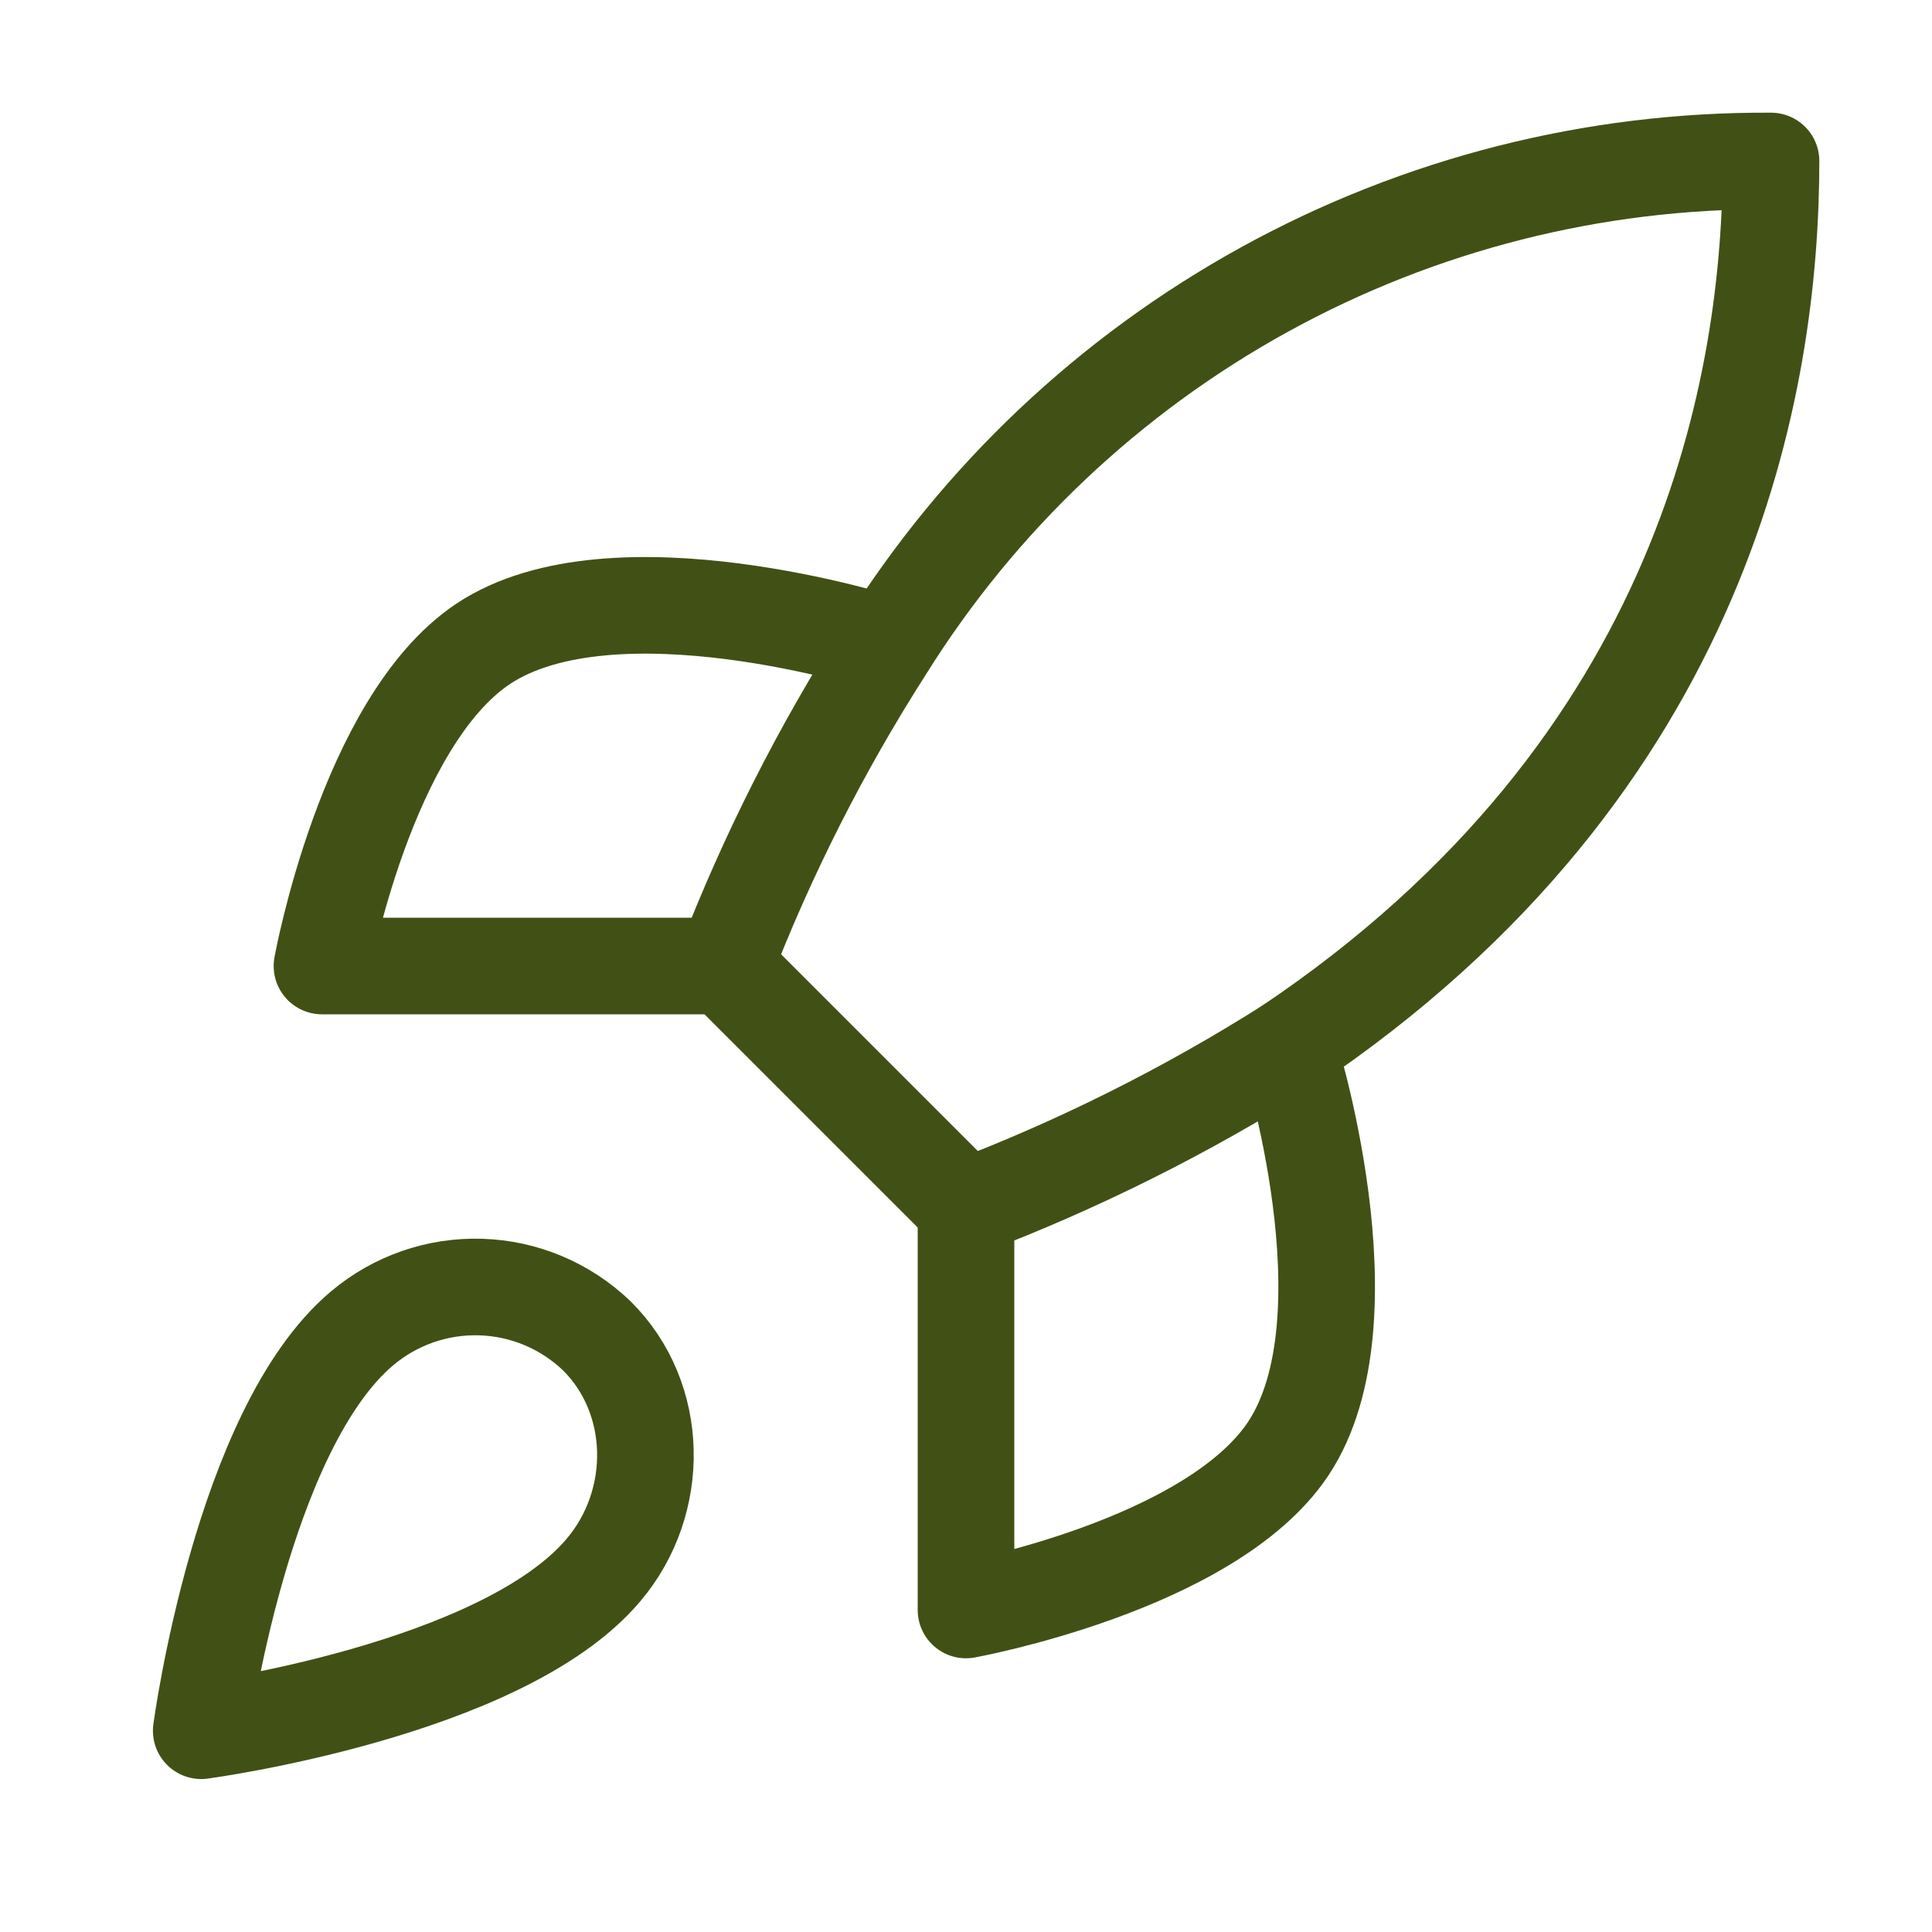 <svg xmlns="http://www.w3.org/2000/svg" width="40" height="40" viewBox="0 0 40 40" fill="none"><path d="M7.499 27.5C4.999 29.6 4.166 35.833 4.166 35.833C4.166 35.833 10.399 35 12.499 32.5C13.683 31.1 13.666 28.95 12.349 27.65C11.701 27.032 10.848 26.674 9.953 26.647C9.058 26.619 8.184 26.923 7.499 27.5Z" stroke="#415115" stroke-width="2" stroke-linecap="round" stroke-linejoin="round"></path><path d="M20 25L15 20C15.887 17.699 17.004 15.493 18.333 13.417C20.275 10.312 22.979 7.755 26.188 5.99C29.397 4.225 33.004 3.311 36.667 3.333C36.667 7.867 35.367 15.833 26.667 21.667C24.561 22.998 22.328 24.115 20 25Z" stroke="#415115" stroke-width="2" stroke-linecap="round" stroke-linejoin="round"></path><path d="M14.999 20H6.666C6.666 20 7.583 14.95 9.999 13.333C12.699 11.533 18.333 13.333 18.333 13.333" stroke="#415115" stroke-width="2" stroke-linecap="round" stroke-linejoin="round"></path><path d="M20 25V33.333C20 33.333 25.05 32.416 26.667 30C28.467 27.3 26.667 21.666 26.667 21.666" stroke="#415115" stroke-width="2" stroke-linecap="round" stroke-linejoin="round"></path></svg>